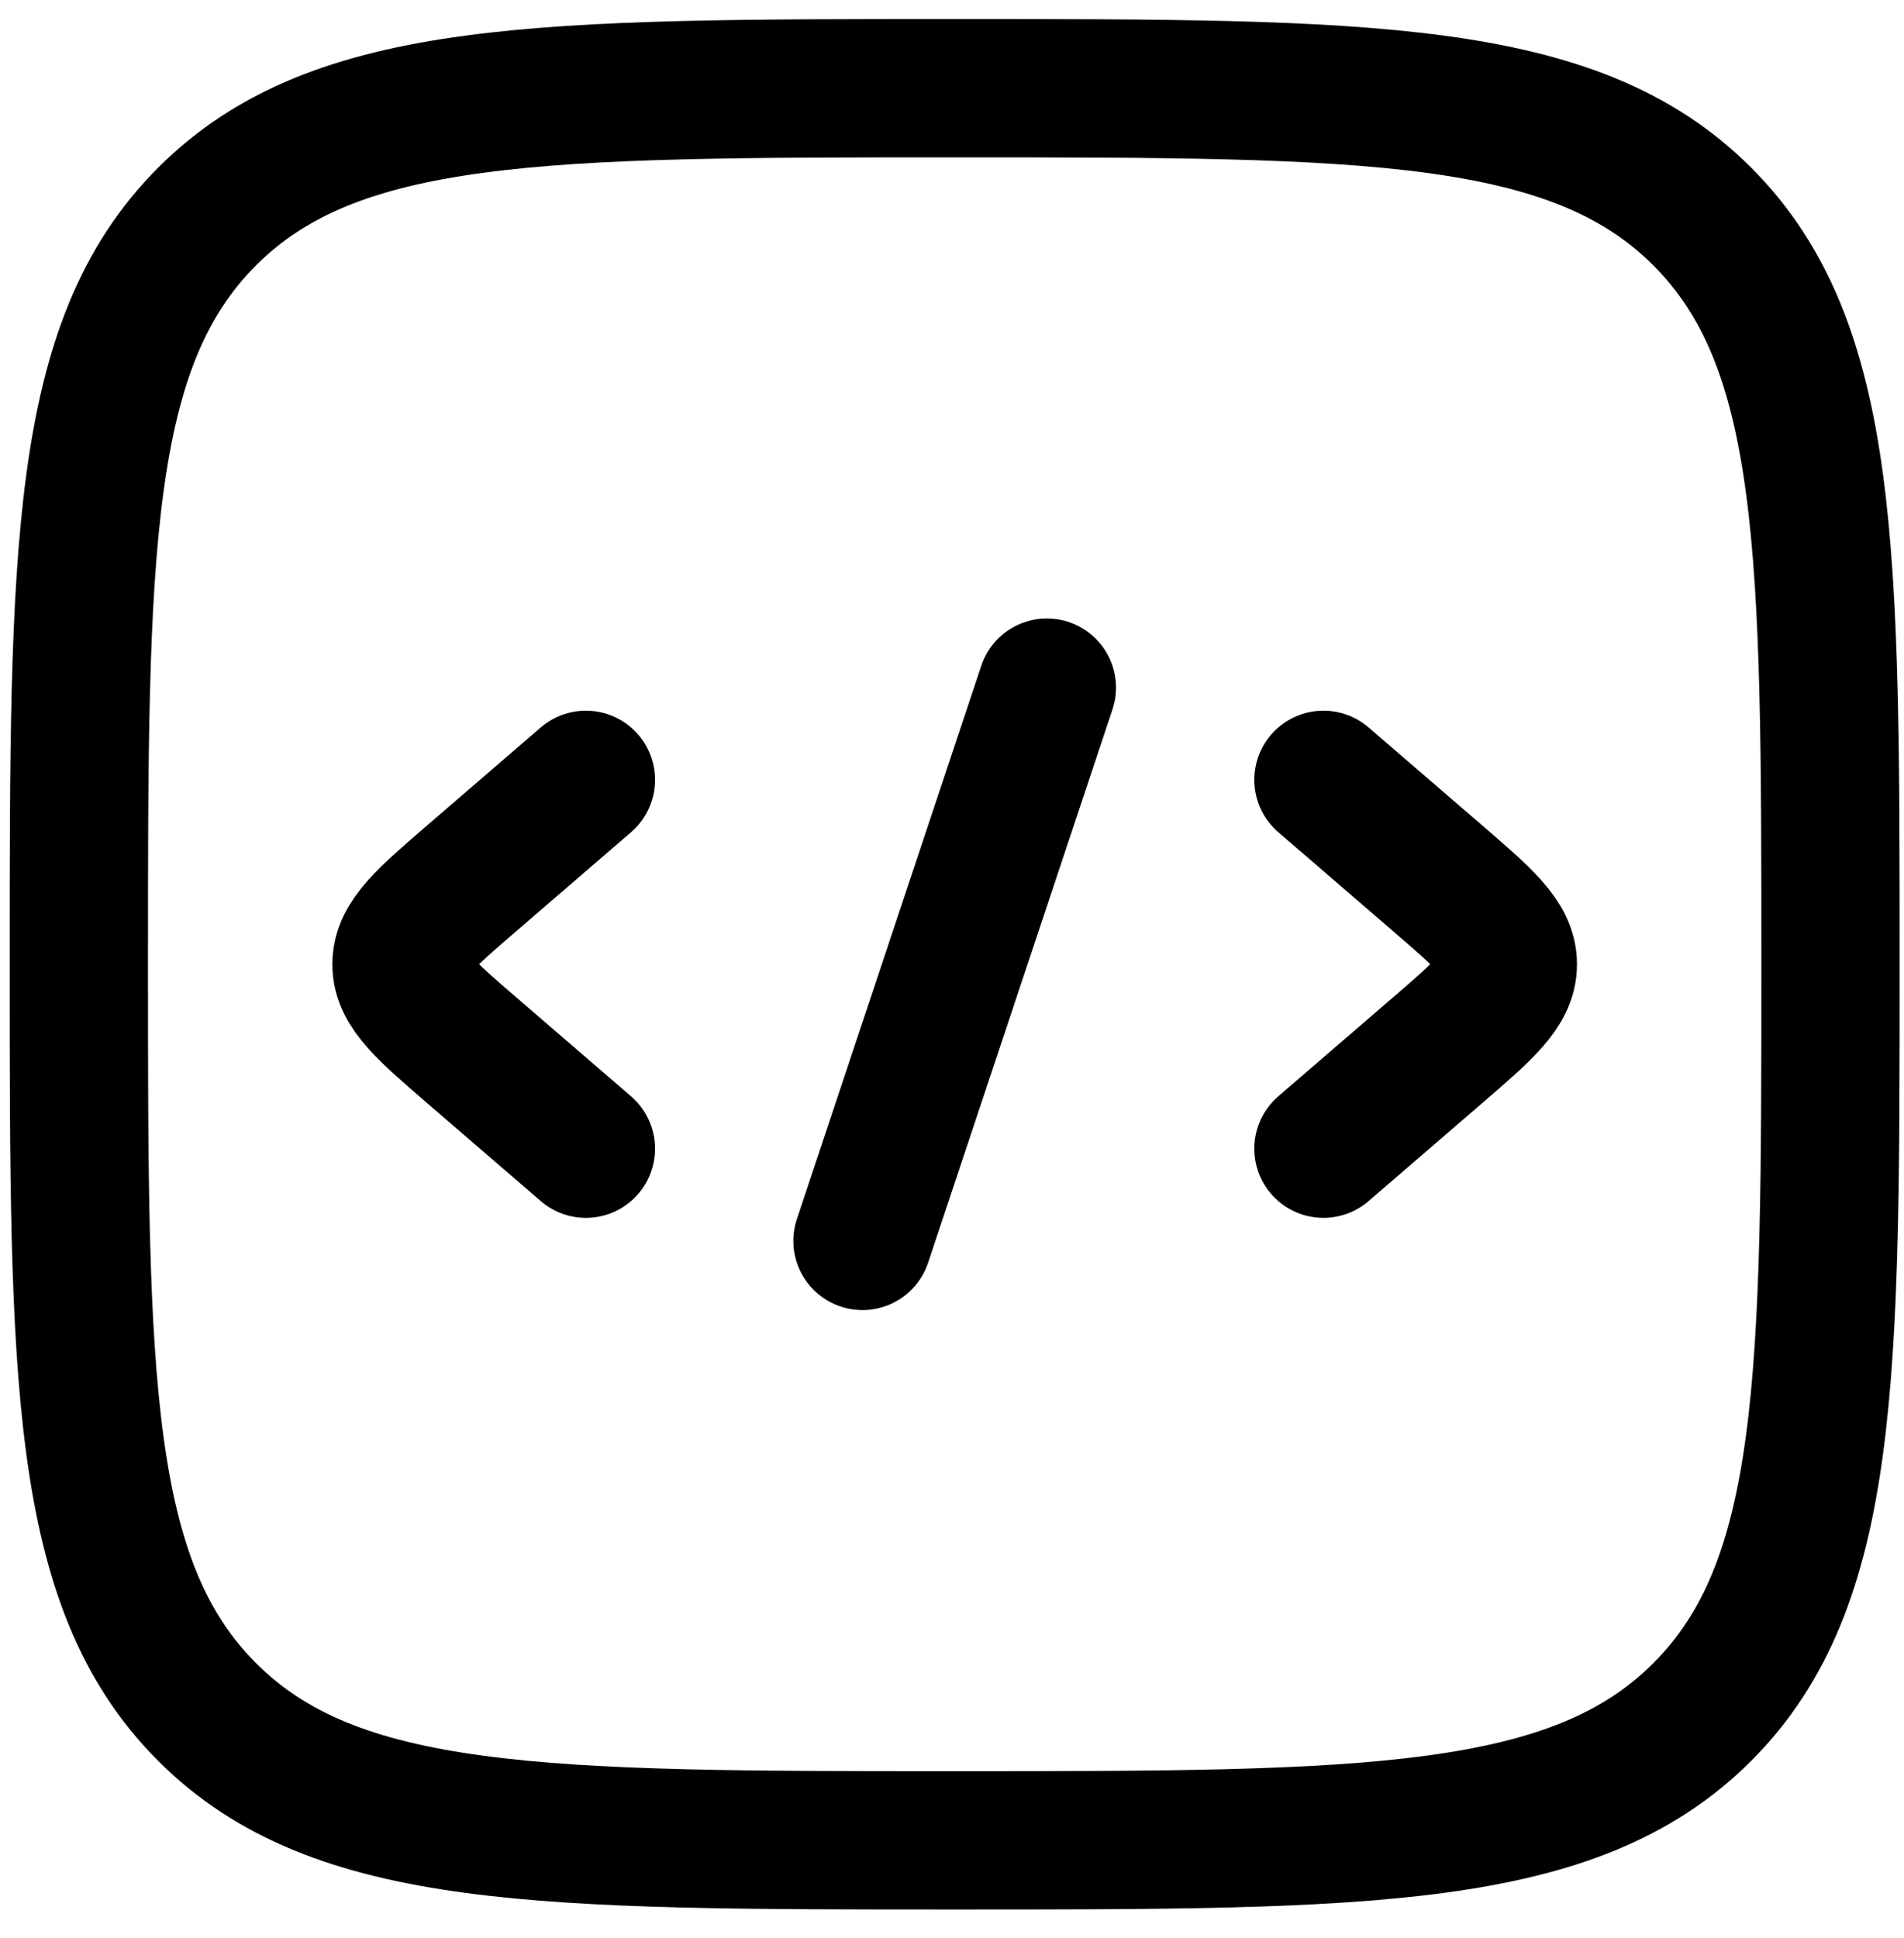 <svg width="57" height="58" viewBox="0 0 57 58" fill="none" xmlns="http://www.w3.org/2000/svg">
<path d="M39.62 23.34L43.005 26.258C44.429 27.484 45.14 28.098 45.14 28.86C45.14 29.622 44.429 30.235 43.005 31.462L39.62 34.38" stroke="black" stroke-width="4.14" stroke-linecap="round" stroke-linejoin="round"/>
<path d="M17.54 23.34L14.155 26.258C12.732 27.484 12.02 28.098 12.02 28.86C12.02 29.622 12.732 30.235 14.155 31.462L17.54 34.38" stroke="black" stroke-width="4.14" stroke-linecap="round" stroke-linejoin="round"/>
<path d="M31.34 20.58L25.82 37.14" stroke="black" stroke-width="4.14" stroke-linecap="round" stroke-linejoin="round"/>
<path d="M2.36 28.86C2.36 16.5 2.36 10.32 6.2 6.48C10.04 2.64 16.22 2.64 28.58 2.64C40.94 2.64 47.12 2.64 50.96 6.48C54.8 10.32 54.8 16.5 54.8 28.86C54.8 41.22 54.8 47.4 50.96 51.24C47.12 55.08 40.94 55.08 28.58 55.08C16.22 55.08 10.04 55.08 6.2 51.24C2.36 47.4 2.36 41.22 2.36 28.86Z" stroke="black" stroke-width="4.14"/>
</svg>
